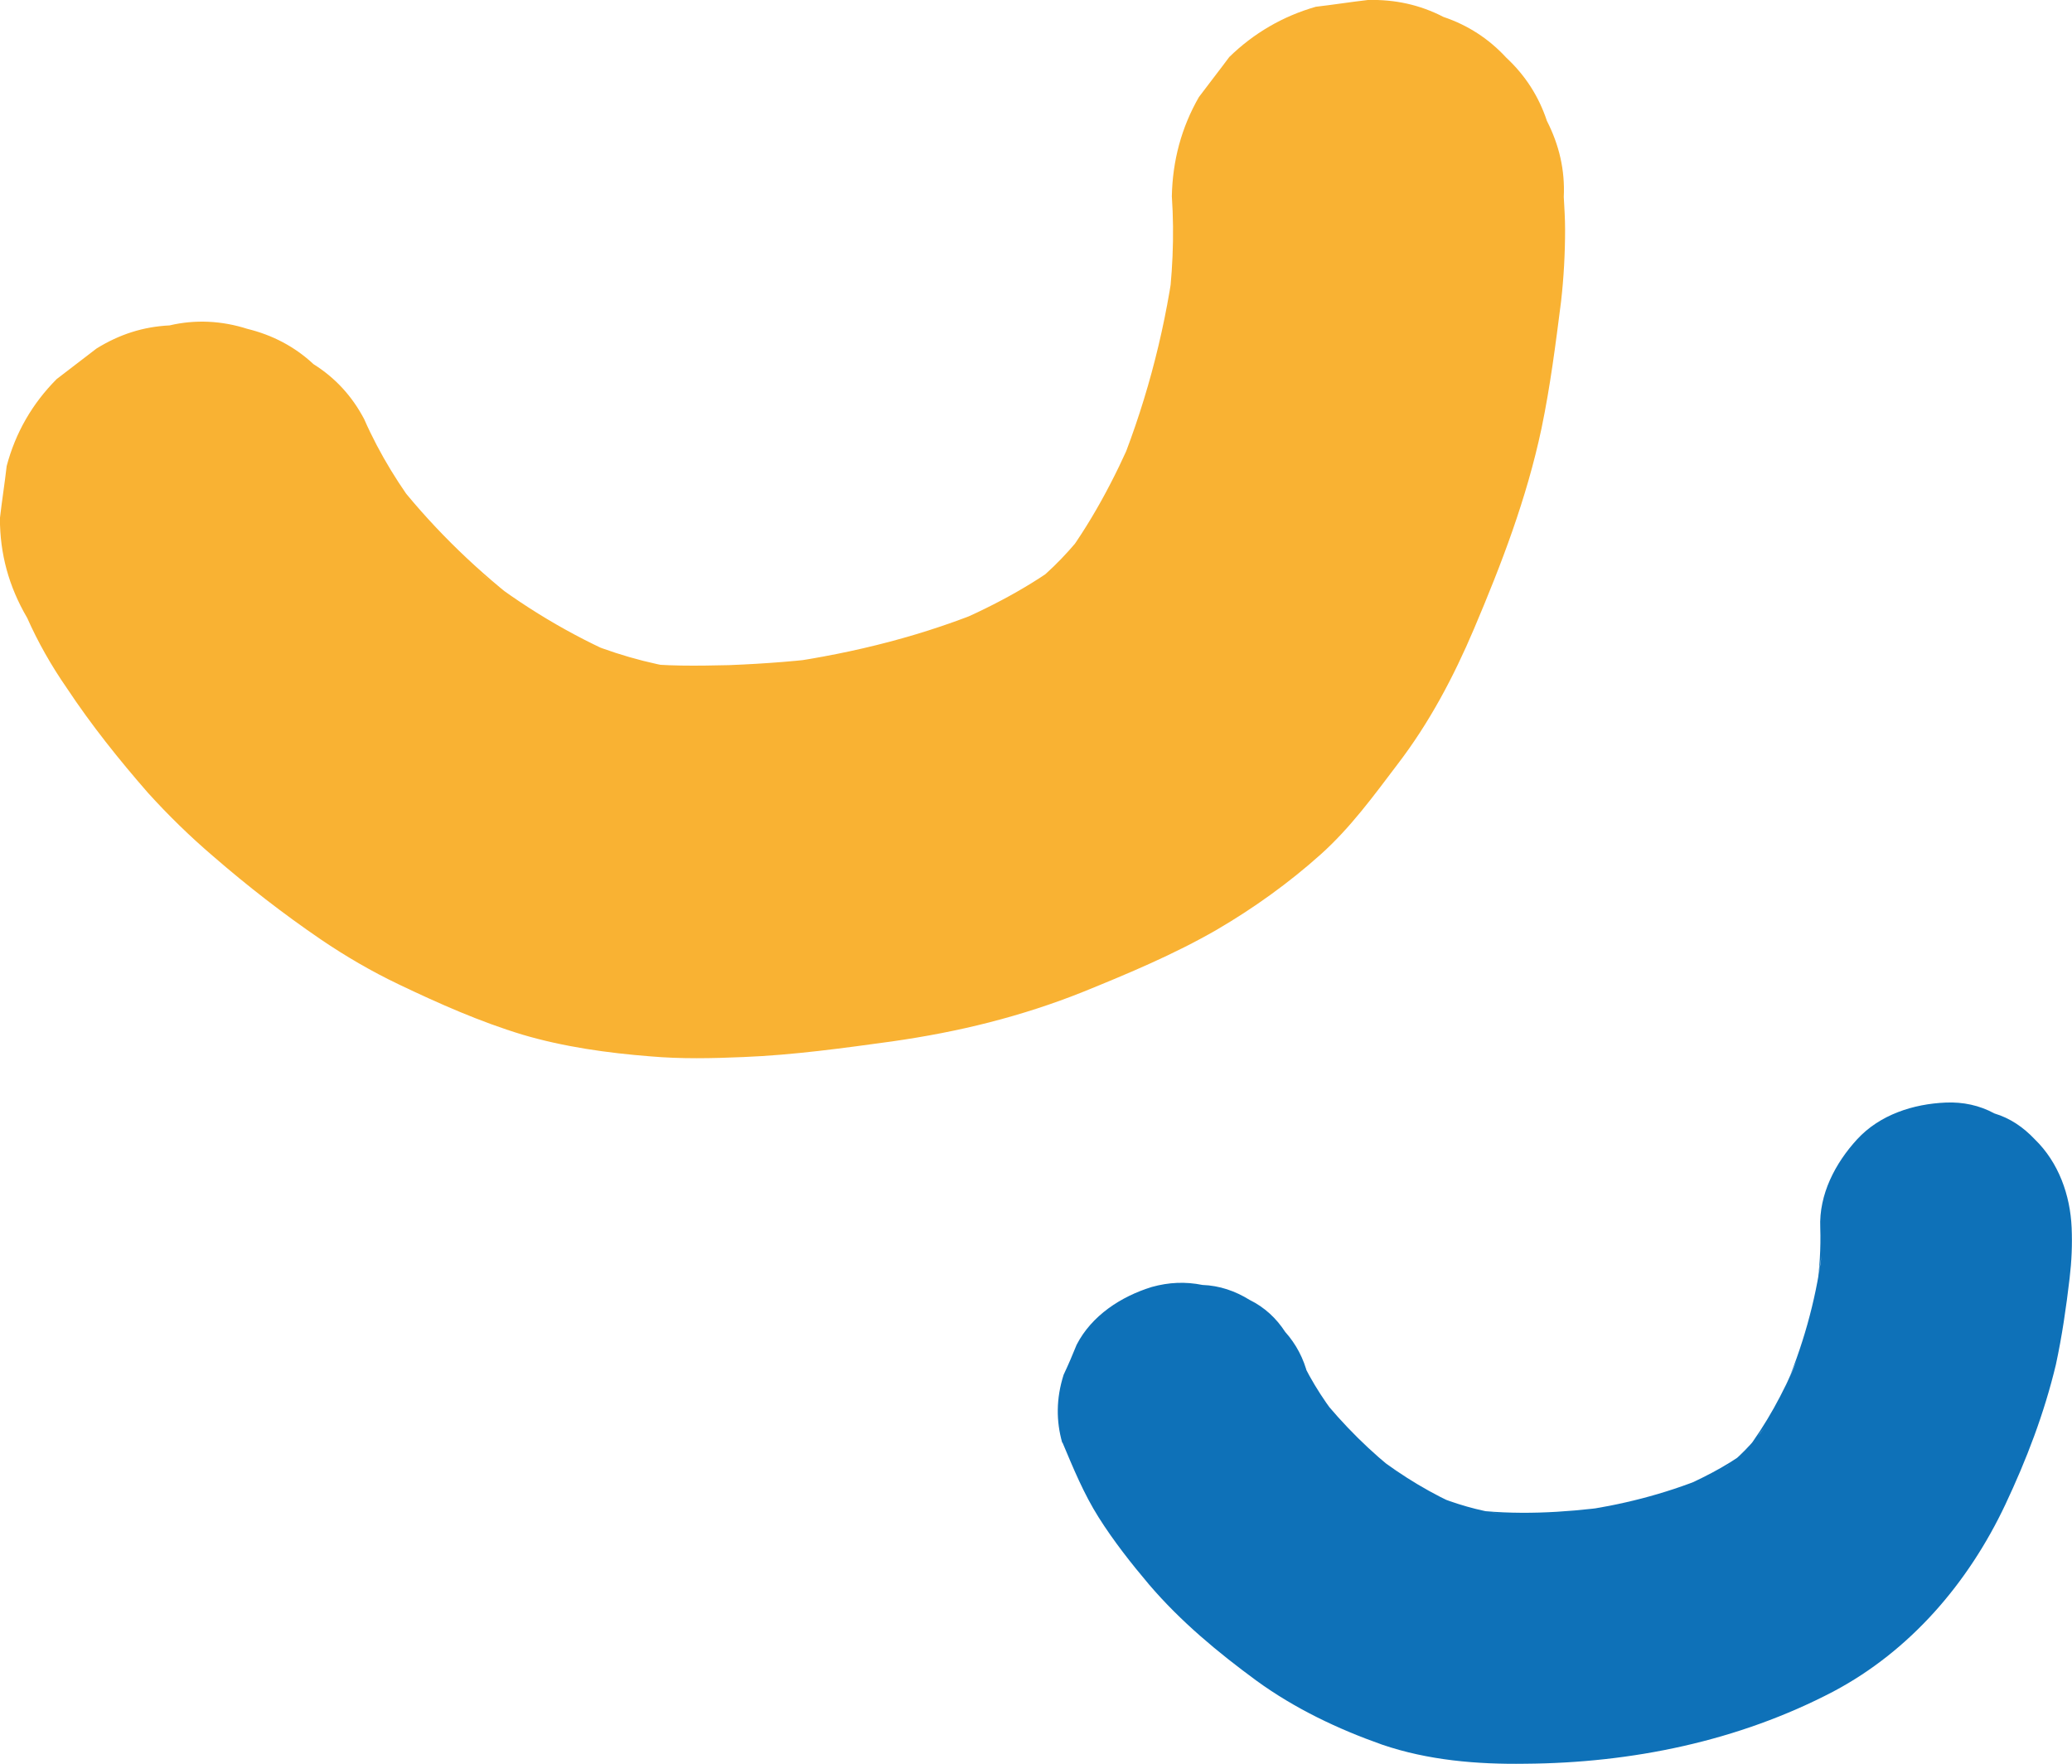 <?xml version="1.0" encoding="UTF-8" standalone="no"?>
<!-- Created with Inkscape (http://www.inkscape.org/) -->

<svg
   width="23.589mm"
   height="20.076mm"
   viewBox="0 0 23.589 20.076"
   version="1.1"
   id="svg461"
   inkscape:version="1.2.2 (b0a8486541, 2022-12-01)"
   sodipodi:docname="bg-top-left.svg"
   xmlns:inkscape="http://www.inkscape.org/namespaces/inkscape"
   xmlns:sodipodi="http://sodipodi.sourceforge.net/DTD/sodipodi-0.dtd"
   xmlns="http://www.w3.org/2000/svg"
   xmlns:svg="http://www.w3.org/2000/svg">
  <sodipodi:namedview
     id="namedview463"
     pagecolor="#ffffff"
     bordercolor="#000000"
     borderopacity="0.25"
     inkscape:showpageshadow="2"
     inkscape:pageopacity="0.0"
     inkscape:pagecheckerboard="0"
     inkscape:deskcolor="#d1d1d1"
     inkscape:document-units="mm"
     showgrid="false"
     inkscape:zoom="1.9527774"
     inkscape:cx="161.8208"
     inkscape:cy="53.001434"
     inkscape:window-width="1920"
     inkscape:window-height="1131"
     inkscape:window-x="0"
     inkscape:window-y="0"
     inkscape:window-maximized="1"
     inkscape:current-layer="layer1" />
  <defs
     id="defs458" />
  <g
     inkscape:label="Ebene 1"
     inkscape:groupmode="layer"
     id="layer1"
     transform="translate(-61.392,-85.336)">
    <path
       d="m 73.488,101.756 c 0.124,0.294 0.241,0.581 0.412,0.852 0.171,0.271 0.373,0.527 0.576,0.767 0.358,0.418 0.778,0.767 1.221,1.092 0.436,0.317 0.926,0.55 1.431,0.728 0.521,0.178 1.081,0.225 1.626,0.217 1.214,-0.008 2.427,-0.256 3.508,-0.821 0.879,-0.465 1.54,-1.239 1.96,-2.129 0.241,-0.511 0.443,-1.038 0.576,-1.595 0.07,-0.325 0.117,-0.65 0.156,-0.983 0.023,-0.194 0.031,-0.379 0.023,-0.573 -0.016,-0.372 -0.148,-0.743 -0.42,-1.007 -0.132,-0.139 -0.28,-0.24 -0.459,-0.294 -0.171,-0.093 -0.358,-0.132 -0.552,-0.124 -0.373,0.015 -0.754,0.139 -1.011,0.418 -0.249,0.271 -0.436,0.627 -0.42,1.007 0.008,0.232 -0.008,0.465 -0.039,0.697 0.016,-0.124 0.031,-0.256 0.054,-0.379 -0.07,0.527 -0.218,1.045 -0.428,1.533 0.047,-0.116 0.093,-0.225 0.148,-0.341 -0.156,0.372 -0.35,0.728 -0.591,1.045 0.078,-0.093 0.148,-0.194 0.226,-0.287 -0.14,0.186 -0.303,0.356 -0.49,0.496 0.093,-0.077 0.194,-0.147 0.288,-0.225 -0.249,0.186 -0.537,0.325 -0.817,0.449 0.117,-0.046 0.226,-0.093 0.342,-0.147 -0.475,0.194 -0.965,0.317 -1.47,0.387 0.124,-0.015 0.257,-0.031 0.381,-0.054 -0.529,0.07 -1.081,0.101 -1.61,0.031 0.124,0.015 0.257,0.031 0.381,0.054 -0.272,-0.039 -0.529,-0.116 -0.778,-0.217 0.117,0.046 0.226,0.093 0.342,0.147 -0.358,-0.155 -0.692,-0.356 -1.004,-0.596 0.093,0.077 0.194,0.147 0.288,0.225 -0.342,-0.263 -0.653,-0.573 -0.926,-0.914 0.078,0.093 0.148,0.194 0.226,0.287 -0.202,-0.256 -0.373,-0.534 -0.498,-0.836 0.047,0.116 0.093,0.225 0.148,0.341 0,-0.008 -0.008,-0.015 -0.008,-0.023 -0.047,-0.186 -0.132,-0.348 -0.257,-0.488 -0.101,-0.155 -0.233,-0.279 -0.405,-0.364 -0.163,-0.101 -0.342,-0.163 -0.537,-0.17 -0.194,-0.039 -0.381,-0.031 -0.576,0.023 -0.35,0.108 -0.685,0.325 -0.856,0.658 -0.047,0.116 -0.093,0.225 -0.148,0.341 -0.086,0.271 -0.086,0.527 -0.016,0.774 z"
       fill="#0e71b8"
       id="path222"
       style="stroke-width:0.221" />
    <path
       d="m 61.7,92.366 c 0.123,0.278 0.277,0.549 0.454,0.804 0.277,0.418 0.592,0.812 0.923,1.191 0.231,0.255 0.477,0.495 0.739,0.719 0.392,0.34 0.8,0.657 1.231,0.951 0.285,0.193 0.577,0.363 0.885,0.51 0.454,0.217 0.923,0.425 1.408,0.572 0.469,0.139 0.969,0.209 1.454,0.247 0.354,0.031 0.708,0.023 1.062,0.008 0.569,-0.023 1.131,-0.101 1.692,-0.178 0.377,-0.054 0.746,-0.124 1.108,-0.217 0.362,-0.093 0.723,-0.209 1.069,-0.348 0.515,-0.209 1.031,-0.425 1.516,-0.704 0.423,-0.247 0.823,-0.534 1.185,-0.858 0.338,-0.302 0.608,-0.673 0.877,-1.028 0.362,-0.472 0.639,-0.997 0.869,-1.539 0.315,-0.742 0.6,-1.485 0.769,-2.281 0.1,-0.479 0.162,-0.967 0.223,-1.446 0.031,-0.271 0.046,-0.549 0.046,-0.82 0,-0.124 -0.008,-0.247 -0.015,-0.371 0.015,-0.309 -0.054,-0.595 -0.192,-0.866 -0.092,-0.278 -0.246,-0.518 -0.462,-0.719 -0.2,-0.217 -0.439,-0.371 -0.715,-0.464 -0.269,-0.139 -0.554,-0.201 -0.862,-0.193 -0.2,0.023 -0.392,0.054 -0.592,0.077 -0.377,0.108 -0.708,0.302 -0.985,0.572 -0.115,0.155 -0.231,0.302 -0.346,0.456 -0.2,0.348 -0.3,0.727 -0.308,1.129 0.031,0.456 0.008,0.912 -0.054,1.361 0.023,-0.201 0.054,-0.394 0.077,-0.595 -0.115,0.835 -0.339,1.662 -0.662,2.436 0.077,-0.178 0.146,-0.356 0.223,-0.534 -0.231,0.541 -0.508,1.067 -0.869,1.539 0.115,-0.155 0.231,-0.302 0.346,-0.456 -0.2,0.263 -0.423,0.503 -0.685,0.704 0.154,-0.116 0.3,-0.232 0.454,-0.348 -0.423,0.332 -0.923,0.588 -1.416,0.796 0.177,-0.077 0.354,-0.147 0.531,-0.224 -0.754,0.317 -1.554,0.518 -2.362,0.634 0.2,-0.023 0.392,-0.054 0.592,-0.077 -0.4,0.054 -0.808,0.085 -1.216,0.101 -0.362,0.008 -0.731,0.015 -1.092,-0.031 0.2,0.023 0.392,0.054 0.592,0.077 -0.431,-0.062 -0.846,-0.186 -1.246,-0.356 0.177,0.077 0.354,0.147 0.531,0.224 -0.592,-0.255 -1.146,-0.588 -1.654,-0.99 0.154,0.116 0.3,0.232 0.454,0.348 -0.523,-0.41 -1,-0.881 -1.408,-1.407 0.115,0.155 0.231,0.302 0.346,0.456 -0.269,-0.348 -0.5,-0.719 -0.677,-1.121 -0.138,-0.263 -0.331,-0.472 -0.577,-0.626 -0.215,-0.201 -0.469,-0.332 -0.754,-0.402 -0.292,-0.093 -0.592,-0.108 -0.885,-0.039 -0.3,0.015 -0.569,0.101 -0.831,0.263 -0.154,0.116 -0.3,0.232 -0.454,0.348 -0.277,0.278 -0.469,0.611 -0.569,0.99 -0.023,0.201 -0.054,0.394 -0.077,0.595 0,0.402 0.1,0.773 0.308,1.129 z"
       fill="#f9b233"
       id="path224"
       style="stroke-width:0.221" />
  </g>
</svg>
